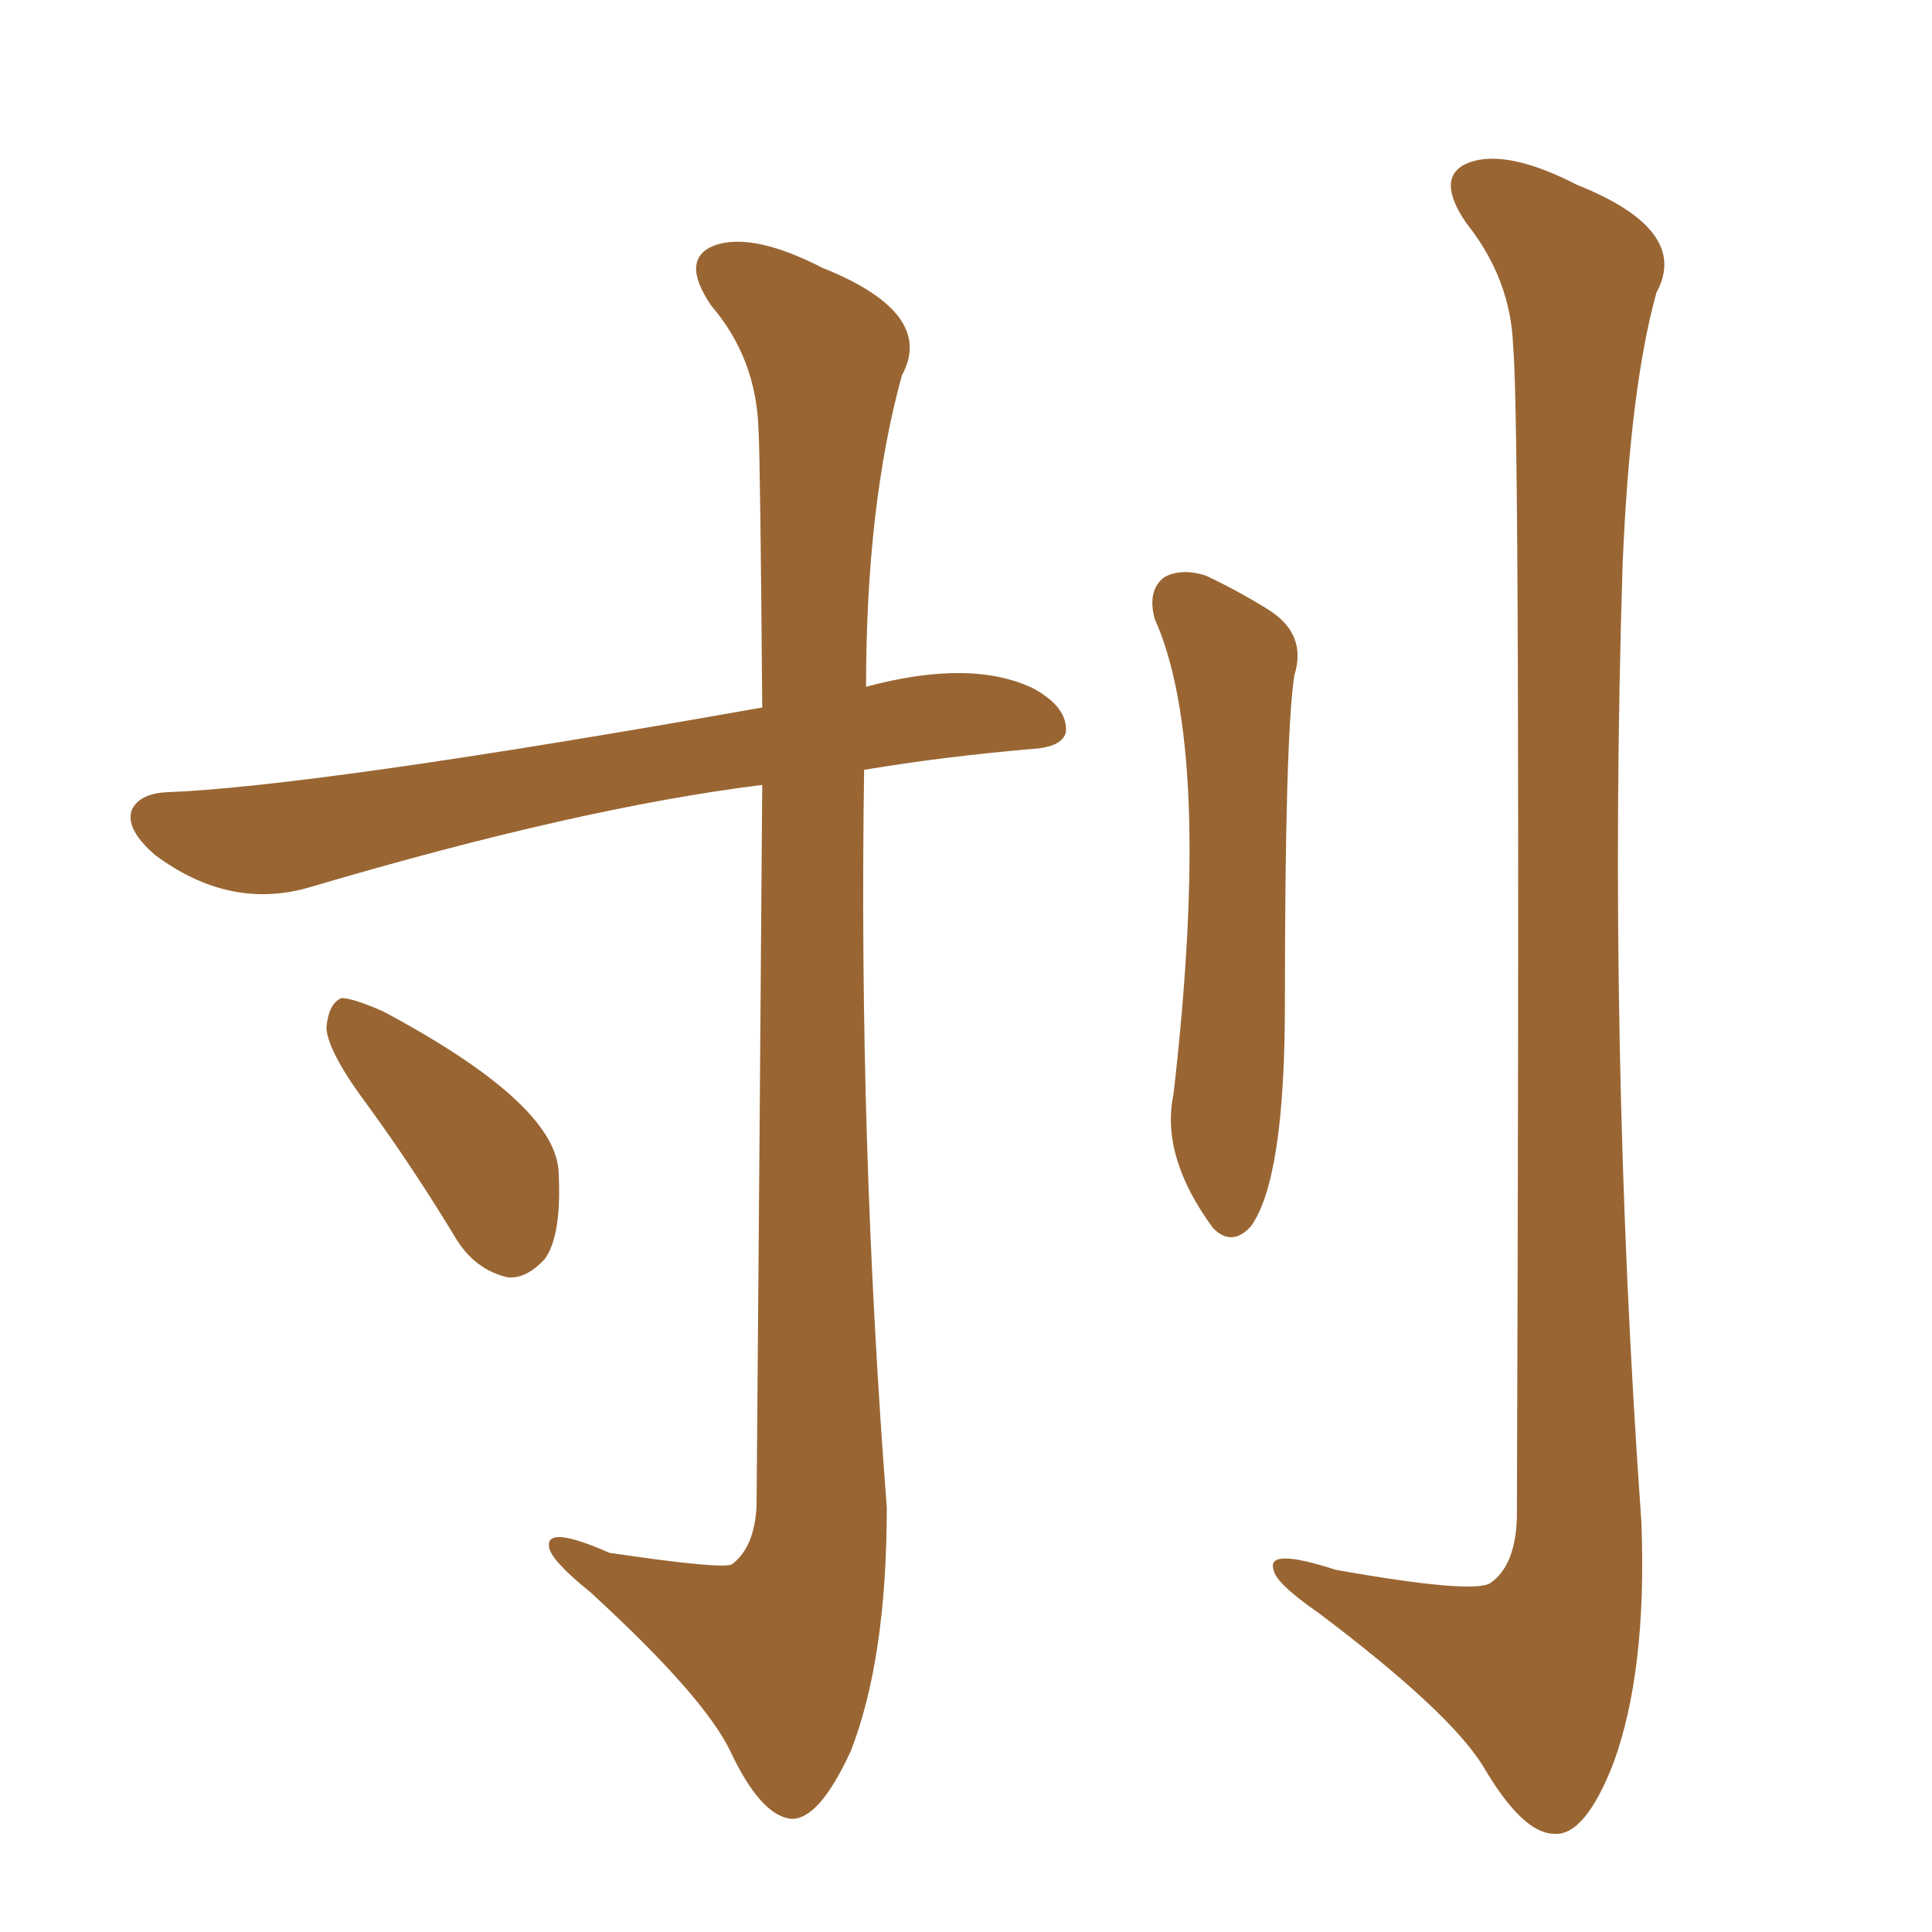 <svg xmlns="http://www.w3.org/2000/svg" xmlns:xlink="http://www.w3.org/1999/xlink" width="150" height="150"><path fill="#996633" padding="10" d="M89.65 48.05L89.65 48.05Q89.06 45.85 90.38 44.82L90.38 44.82Q91.70 44.09 93.60 44.68L93.60 44.68Q96.09 45.85 98.44 47.31L98.44 47.31Q101.51 49.22 100.49 52.44L100.49 52.44Q99.76 57.28 99.76 77.93L99.76 77.93Q99.76 91.55 97.12 95.21L97.12 95.21Q95.65 96.83 94.19 95.36L94.19 95.36Q90.09 89.79 91.11 84.96L91.11 84.96Q94.19 58.15 89.65 48.05ZM117.48 26.95L117.48 26.95Q117.33 21.68 113.82 17.29L113.82 17.29Q111.33 13.62 114.11 12.60L114.11 12.60Q117.04 11.57 122.46 14.36L122.46 14.36Q131.25 17.87 128.61 22.71L128.61 22.71Q126.56 30.03 125.98 43.80L125.98 43.80Q124.80 81.15 127.44 118.21L127.44 118.21Q127.88 129.79 125.24 136.96L125.24 136.96Q123.05 142.53 120.70 142.38L120.70 142.38Q118.21 142.38 115.14 137.11L115.14 137.11Q112.50 132.86 102.39 125.24L102.39 125.24Q99.02 122.90 98.88 121.88L98.88 121.88Q98.29 120.12 103.71 121.88L103.71 121.88Q114.40 123.78 115.72 122.90L115.72 122.90Q117.63 121.58 117.77 117.92L117.77 117.92Q118.07 32.67 117.48 26.95ZM59.18 60.94L59.18 60.94Q44.97 62.70 24.17 68.85L24.17 68.85Q17.87 70.75 12.01 66.36L12.01 66.36Q9.67 64.31 10.25 62.84L10.25 62.84Q10.84 61.67 12.74 61.52L12.74 61.52Q24.46 61.08 59.18 54.93L59.18 54.93Q59.03 35.74 58.89 33.40L58.89 33.40Q58.74 27.83 55.22 23.73L55.22 23.73Q52.73 20.07 55.52 19.04L55.52 19.04Q58.45 18.02 63.87 20.80L63.87 20.80Q72.66 24.32 70.02 29.15L70.02 29.15Q67.24 39.26 67.24 53.32L67.24 53.32Q75.44 51.12 80.27 53.47L80.27 53.47Q82.91 54.93 82.76 56.84L82.76 56.84Q82.47 58.01 80.13 58.15L80.13 58.15Q73.24 58.74 67.09 59.77L67.09 59.77Q66.65 88.48 68.85 117.04L68.85 117.04Q68.85 128.76 66.06 135.94L66.06 135.94Q63.57 141.36 61.38 141.21L61.38 141.21Q59.03 140.92 56.69 135.94L56.69 135.94Q54.64 131.69 45.85 123.63L45.85 123.63Q42.77 121.14 42.63 120.12L42.63 120.12Q42.33 118.36 47.31 120.56L47.31 120.56Q56.25 121.88 56.84 121.44L56.84 121.44Q58.59 120.12 58.74 116.89L58.74 116.89Q59.03 81.30 59.18 60.94ZM28.56 85.84L28.56 85.84L28.56 85.84Q25.49 81.74 25.34 79.83L25.34 79.83Q25.49 77.93 26.51 77.49L26.51 77.49Q27.39 77.49 29.74 78.52L29.74 78.52Q42.92 85.55 43.36 90.82L43.36 90.82Q43.65 95.80 42.33 97.71L42.33 97.71Q40.87 99.32 39.40 99.17L39.40 99.17Q36.91 98.58 35.45 96.24L35.45 96.24Q32.08 90.67 28.56 85.84Z"/></svg>